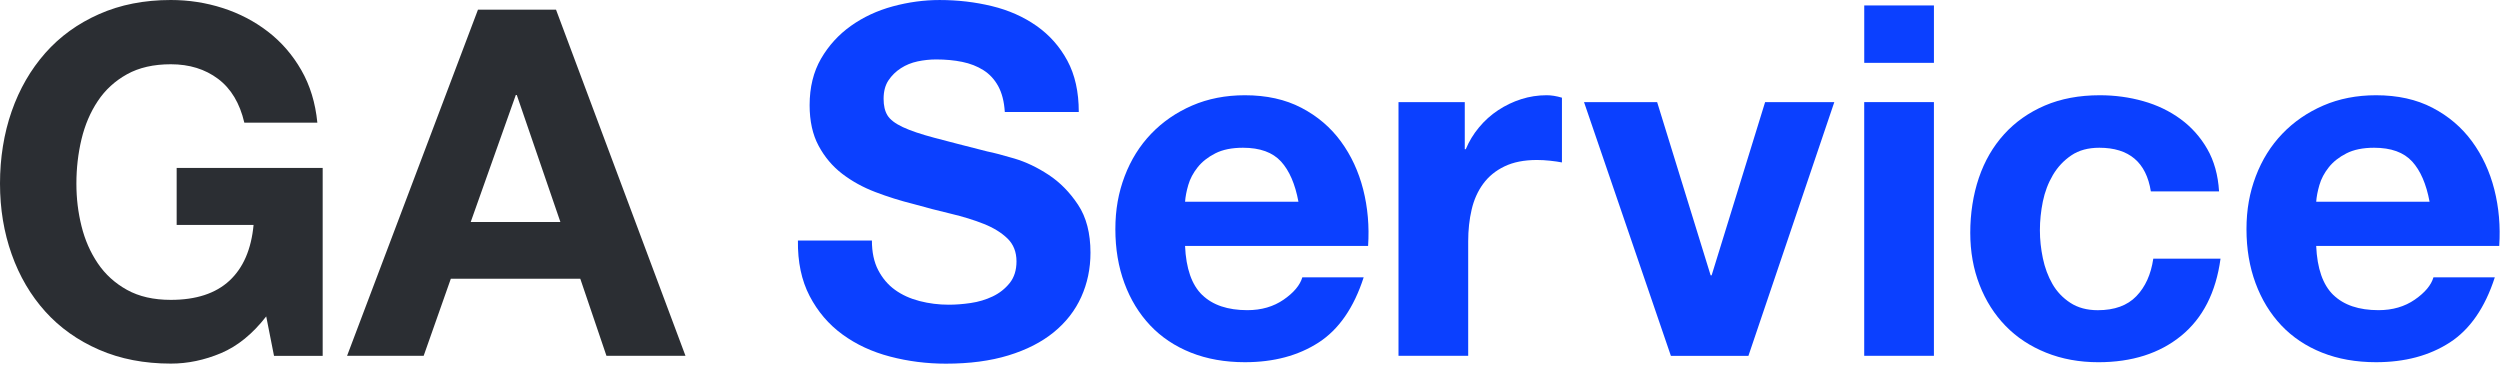 <svg width="152" height="23" viewBox="0 0 152 23" fill="none" xmlns="http://www.w3.org/2000/svg">
<path d="M13.437 21.471C12.43 21.895 11.414 22.107 10.389 22.107C8.77 22.107 7.315 21.826 6.023 21.263C4.73 20.7 3.641 19.927 2.752 18.94C1.865 17.954 1.184 16.795 0.711 15.463C0.237 14.132 0 12.696 0 11.157C0 9.618 0.237 8.114 0.711 6.762C1.184 5.411 1.865 4.232 2.752 3.226C3.64 2.22 4.73 1.431 6.023 0.859C7.314 0.286 8.77 -1.90735e-06 10.387 -1.90735e-06C11.472 -1.90735e-06 12.523 0.162 13.539 0.488C14.555 0.814 15.472 1.293 16.291 1.924C17.11 2.555 17.786 3.334 18.318 4.261C18.851 5.188 19.177 6.255 19.295 7.457H14.855C14.579 6.273 14.046 5.385 13.258 4.794C12.469 4.202 11.512 3.907 10.386 3.907C9.34 3.907 8.453 4.109 7.723 4.514C6.993 4.919 6.4 5.461 5.947 6.142C5.493 6.822 5.163 7.597 4.955 8.465C4.748 9.333 4.645 10.231 4.645 11.158C4.645 12.085 4.748 12.909 4.955 13.748C5.162 14.587 5.493 15.341 5.947 16.012C6.4 16.683 6.993 17.221 7.723 17.625C8.453 18.03 9.34 18.232 10.386 18.232C11.925 18.232 13.113 17.842 13.953 17.063C14.791 16.284 15.279 15.154 15.417 13.675H10.741V10.212H19.619V21.636H16.66L16.186 19.238C15.358 20.303 14.441 21.049 13.434 21.472L13.437 21.471Z" fill="#2B2E33"/>
<path d="M33.806 0.587L41.677 21.633H36.872L35.281 16.947H27.41L25.759 21.633H21.102L29.061 0.587H33.806ZM34.072 13.498L31.42 5.775H31.361L28.619 13.498H34.072Z" fill="#2B2E33"/>
<path d="M53.396 16.425C53.652 16.918 53.992 17.318 54.416 17.623C54.841 17.93 55.339 18.156 55.911 18.304C56.483 18.452 57.075 18.526 57.687 18.526C58.102 18.526 58.545 18.493 59.019 18.423C59.493 18.355 59.937 18.221 60.352 18.024C60.766 17.827 61.111 17.555 61.388 17.21C61.664 16.865 61.803 16.426 61.803 15.893C61.803 15.321 61.62 14.857 61.256 14.502C60.89 14.147 60.412 13.85 59.82 13.615C59.228 13.378 58.557 13.171 57.807 12.993C57.057 12.815 56.298 12.618 55.529 12.401C54.74 12.204 53.97 11.963 53.22 11.676C52.47 11.39 51.8 11.021 51.207 10.567C50.616 10.113 50.137 9.546 49.772 8.865C49.406 8.185 49.225 7.361 49.225 6.394C49.225 5.31 49.457 4.367 49.919 3.567C50.383 2.768 50.99 2.103 51.74 1.57C52.489 1.038 53.338 0.643 54.285 0.386C55.233 0.13 56.179 0.001 57.127 0.001C58.232 0.001 59.292 0.125 60.308 0.372C61.324 0.618 62.227 1.018 63.016 1.57C63.805 2.123 64.431 2.828 64.895 3.687C65.358 4.545 65.59 5.585 65.59 6.809H61.092C61.053 6.178 60.919 5.655 60.693 5.241C60.466 4.826 60.165 4.502 59.79 4.265C59.415 4.028 58.986 3.861 58.502 3.762C58.019 3.664 57.491 3.614 56.919 3.614C56.544 3.614 56.168 3.654 55.794 3.732C55.419 3.812 55.079 3.95 54.774 4.147C54.468 4.344 54.216 4.591 54.019 4.886C53.821 5.182 53.723 5.557 53.723 6.011C53.723 6.426 53.801 6.761 53.96 7.017C54.117 7.273 54.427 7.51 54.891 7.728C55.354 7.945 55.996 8.162 56.815 8.379C57.634 8.597 58.704 8.872 60.027 9.208C60.421 9.287 60.968 9.43 61.669 9.637C62.369 9.844 63.065 10.175 63.755 10.629C64.446 11.084 65.043 11.69 65.546 12.45C66.05 13.209 66.301 14.181 66.301 15.364C66.301 16.331 66.113 17.229 65.738 18.058C65.363 18.886 64.806 19.601 64.066 20.203C63.326 20.805 62.409 21.273 61.313 21.608C60.218 21.944 58.951 22.111 57.51 22.111C56.346 22.111 55.217 21.968 54.122 21.681C53.026 21.395 52.06 20.947 51.222 20.335C50.383 19.724 49.718 18.944 49.225 17.997C48.732 17.05 48.495 15.926 48.514 14.623H53.012C53.012 15.334 53.139 15.935 53.397 16.428L53.396 16.425Z" fill="#0B40FF"/>
<path d="M73.096 17.934C73.732 18.55 74.647 18.858 75.841 18.858C76.695 18.858 77.431 18.644 78.048 18.217C78.665 17.789 79.043 17.337 79.182 16.86H82.912C82.316 18.709 81.4 20.033 80.167 20.828C78.933 21.624 77.441 22.022 75.692 22.022C74.478 22.022 73.384 21.828 72.409 21.44C71.434 21.051 70.608 20.5 69.932 19.784C69.255 19.067 68.733 18.213 68.365 17.218C67.998 16.224 67.814 15.13 67.814 13.936C67.814 12.742 68.002 11.708 68.38 10.713C68.757 9.719 69.295 8.859 69.991 8.133C70.687 7.407 71.517 6.836 72.482 6.417C73.447 6 74.516 5.791 75.69 5.791C77.003 5.791 78.147 6.044 79.122 6.552C80.096 7.059 80.897 7.741 81.524 8.596C82.151 9.452 82.603 10.426 82.882 11.52C83.16 12.614 83.259 13.758 83.18 14.952H72.051C72.111 16.325 72.458 17.319 73.094 17.935L73.096 17.934ZM77.885 9.819C77.377 9.262 76.607 8.983 75.573 8.983C74.896 8.983 74.334 9.097 73.887 9.326C73.439 9.554 73.081 9.838 72.813 10.176C72.545 10.515 72.355 10.872 72.247 11.249C72.137 11.627 72.072 11.966 72.053 12.264H78.945C78.746 11.191 78.393 10.375 77.886 9.818L77.885 9.819Z" fill="#0B40FF"/>
<path d="M89.058 6.208V9.072H89.119C89.317 8.595 89.585 8.152 89.924 7.745C90.262 7.337 90.65 6.988 91.088 6.7C91.526 6.411 91.993 6.187 92.49 6.029C92.987 5.87 93.505 5.79 94.041 5.79C94.319 5.79 94.628 5.84 94.966 5.939V9.876C94.766 9.837 94.528 9.802 94.249 9.772C93.97 9.742 93.702 9.727 93.444 9.727C92.668 9.727 92.011 9.857 91.474 10.116C90.937 10.374 90.504 10.728 90.177 11.175C89.85 11.622 89.614 12.144 89.476 12.742C89.336 13.338 89.266 13.985 89.266 14.681V21.633H85.029V6.208H89.057H89.058Z" fill="#0B40FF"/>
<path d="M101.59 21.635L96.309 6.209H100.754L104.007 16.742H104.067L107.319 6.209H111.526L106.304 21.635H101.59Z" fill="#0B40FF"/>
<path d="M113.346 3.821V0.331H117.583V3.821H113.346ZM117.582 6.208V21.633H113.344V6.208H117.582Z" fill="#0B40FF"/>
<path d="M127.637 8.983C126.96 8.983 126.394 9.137 125.937 9.446C125.479 9.755 125.106 10.152 124.817 10.64C124.529 11.128 124.326 11.664 124.205 12.251C124.086 12.838 124.026 13.42 124.026 13.997C124.026 14.574 124.086 15.121 124.205 15.697C124.325 16.274 124.519 16.796 124.787 17.264C125.056 17.732 125.419 18.114 125.877 18.412C126.334 18.71 126.892 18.86 127.548 18.86C128.563 18.86 129.343 18.576 129.89 18.009C130.437 17.443 130.78 16.682 130.92 15.727H135.008C134.729 17.776 133.934 19.338 132.621 20.412C131.308 21.485 129.627 22.023 127.578 22.023C126.424 22.023 125.365 21.829 124.4 21.441C123.435 21.053 122.615 20.512 121.939 19.815C121.262 19.119 120.735 18.29 120.358 17.324C119.98 16.36 119.792 15.3 119.792 14.146C119.792 12.992 119.966 11.844 120.313 10.819C120.661 9.795 121.173 8.91 121.85 8.163C122.526 7.418 123.352 6.836 124.327 6.417C125.301 6 126.415 5.791 127.668 5.791C128.583 5.791 129.464 5.91 130.309 6.149C131.154 6.387 131.909 6.75 132.577 7.238C133.243 7.727 133.785 8.333 134.202 9.059C134.619 9.785 134.859 10.645 134.919 11.639H130.772C130.493 9.869 129.449 8.983 127.638 8.983H127.637Z" fill="#0B40FF"/>
<path d="M141.869 17.934C142.505 18.55 143.42 18.858 144.614 18.858C145.469 18.858 146.204 18.644 146.821 18.217C147.438 17.789 147.816 17.337 147.955 16.86H151.685C151.088 18.709 150.173 20.033 148.94 20.828C147.706 21.624 146.214 22.022 144.465 22.022C143.251 22.022 142.157 21.828 141.182 21.44C140.207 21.051 139.382 20.5 138.705 19.784C138.028 19.067 137.506 18.213 137.138 17.218C136.77 16.224 136.586 15.13 136.586 13.936C136.586 12.742 136.775 11.708 137.153 10.713C137.53 9.719 138.068 8.859 138.764 8.133C139.46 7.407 140.29 6.836 141.255 6.417C142.22 6 143.289 5.791 144.463 5.791C145.776 5.791 146.92 6.044 147.895 6.552C148.869 7.059 149.67 7.741 150.297 8.596C150.924 9.452 151.376 10.426 151.655 11.52C151.933 12.614 152.032 13.758 151.953 14.952H140.824C140.884 16.325 141.231 17.319 141.867 17.935L141.869 17.934ZM146.658 9.819C146.15 9.262 145.38 8.983 144.345 8.983C143.669 8.983 143.107 9.097 142.66 9.326C142.212 9.554 141.854 9.838 141.586 10.176C141.318 10.515 141.128 10.872 141.02 11.249C140.91 11.627 140.845 11.966 140.826 12.264H147.718C147.519 11.191 147.166 10.375 146.659 9.818L146.658 9.819Z" fill="#0B40FF"/>
</svg>
